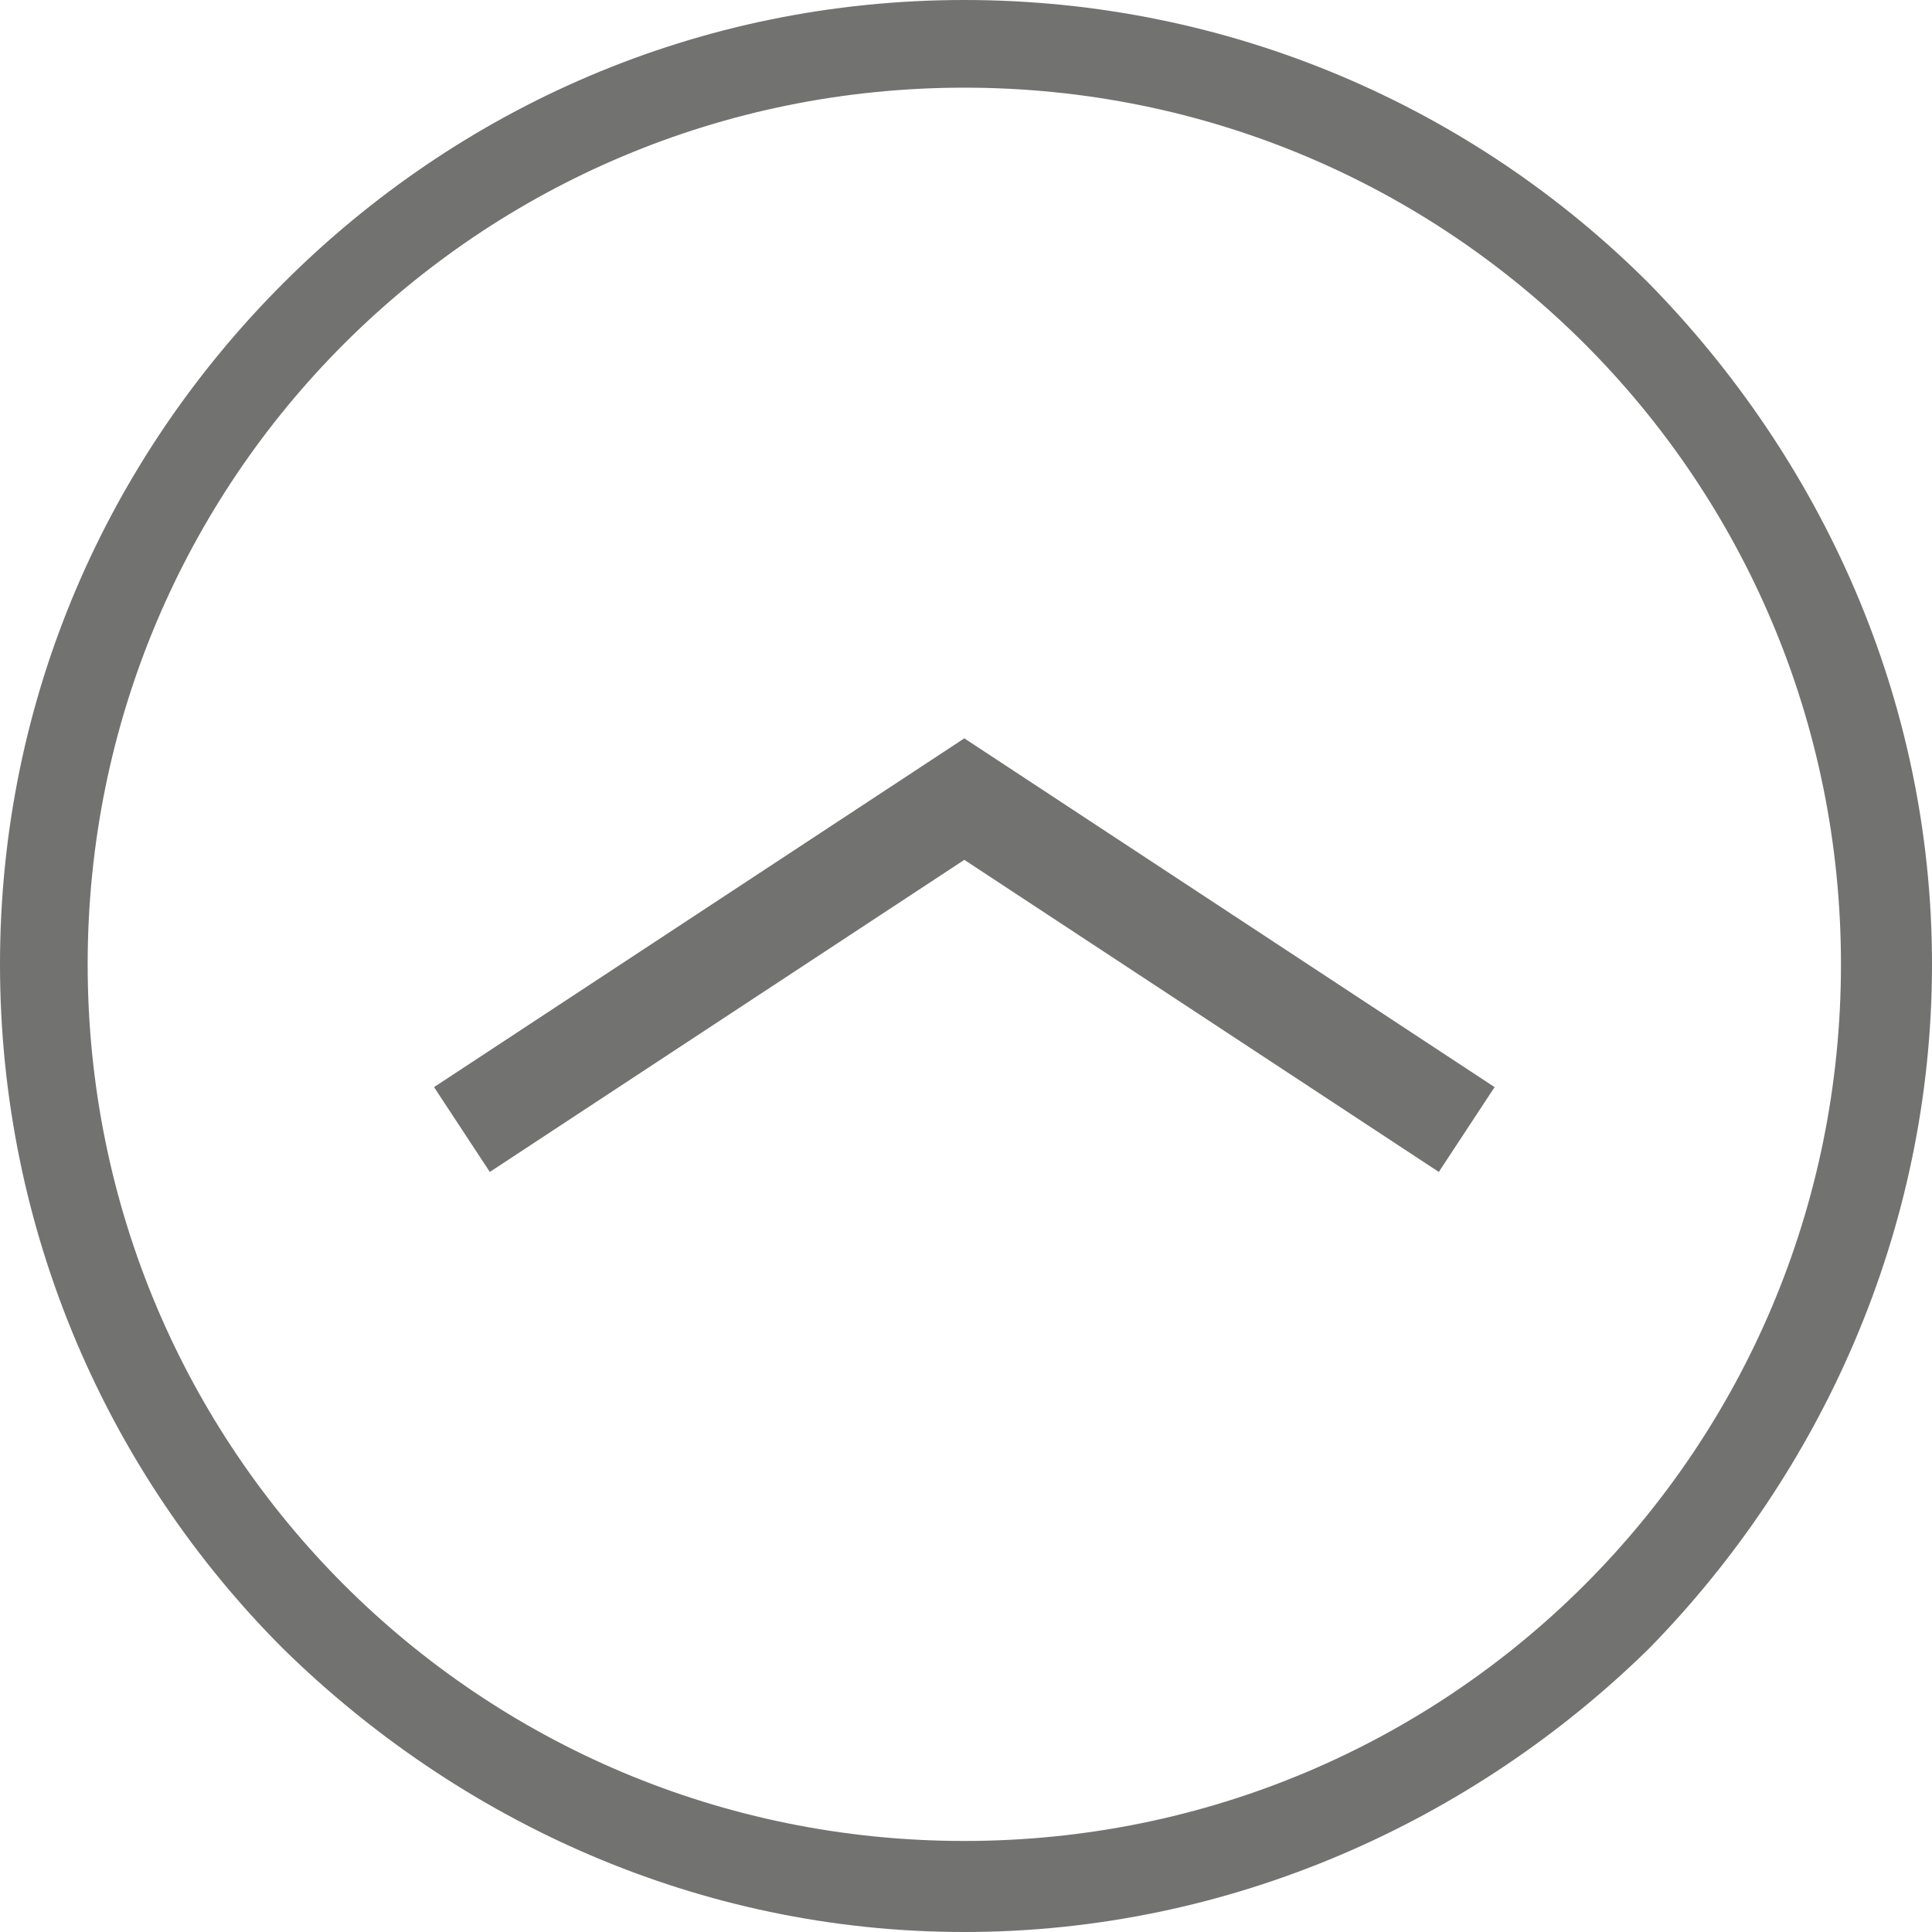 <?xml version="1.0" encoding="UTF-8"?>
<!DOCTYPE svg PUBLIC "-//W3C//DTD SVG 1.1//EN" "http://www.w3.org/Graphics/SVG/1.1/DTD/svg11.dtd">
<!-- Creator: CorelDRAW X6 -->
<svg xmlns="http://www.w3.org/2000/svg" xml:space="preserve" width="22px" height="22px" version="1.1" style="shape-rendering:geometricPrecision; text-rendering:geometricPrecision; image-rendering:optimizeQuality; fill-rule:evenodd; clip-rule:evenodd"
viewBox="0 0 573 573"
 xmlns:xlink="http://www.w3.org/1999/xlink">
 <defs>
  <style type="text/css">
   <![CDATA[
    .str0 {stroke:#727271;stroke-width:30.108}
    .fil1 {fill:none}
    .fil0 {fill:#727271;fill-rule:nonzero}
   ]]>
  </style>
 </defs>
 <g id="Layer_x0020_1">
  <path class="fil0" d="M0 286c0,-79 32,-150 84,-202l0 0c52,-52 123,-84 202,-84 79,0 151,32 203,84l0 0c51,52 84,123 84,202 0,79 -33,151 -84,203 -52,51 -124,84 -203,84 -79,0 -150,-33 -202,-84l0 0c-52,-52 -84,-124 -84,-203zm102 -184c-47,47 -76,112 -76,184 0,72 29,137 76,184l0 0c47,47 112,76 184,76 72,0 137,-29 184,-76 47,-47 76,-112 76,-184 0,-72 -29,-137 -76,-184l0 0c-47,-47 -112,-76 -184,-76 -72,0 -137,29 -184,76z"/>
  <polyline class="fil1 str0" points="137,335 286,237 435,335 "/>
 </g>
</svg>
